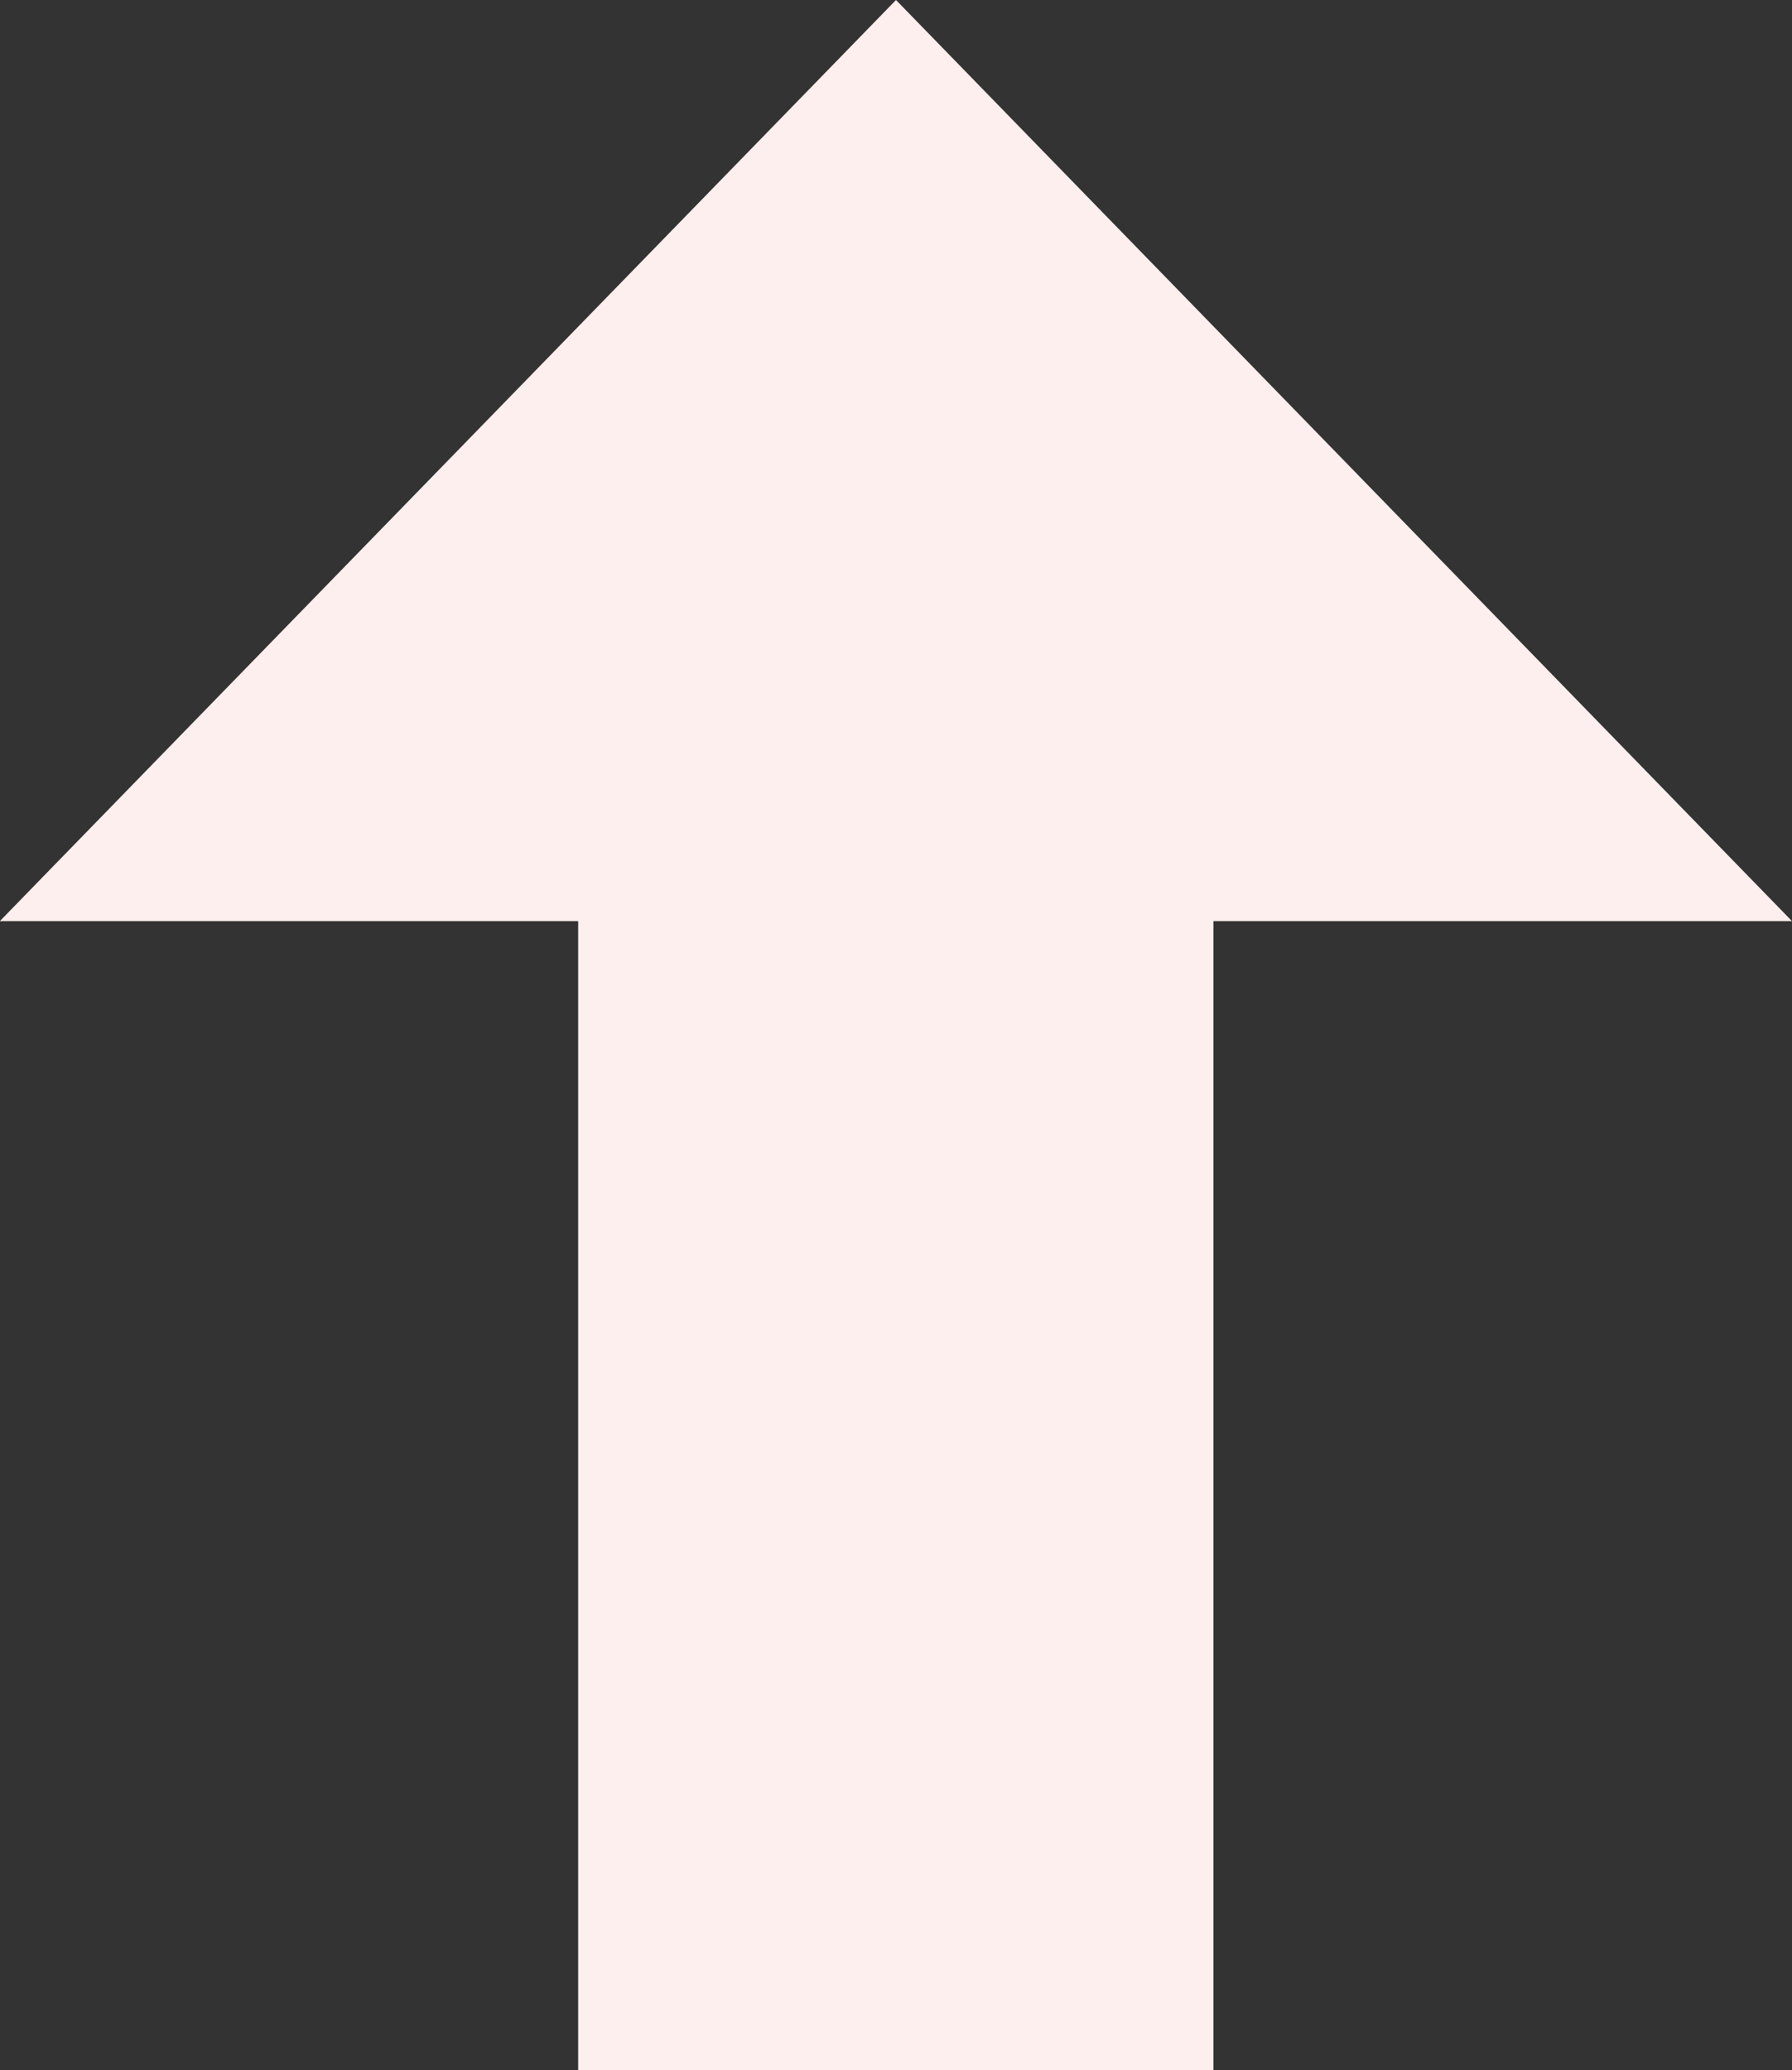 <svg xmlns="http://www.w3.org/2000/svg" width="30.908" height="35.698" viewBox="0 0 30.908 35.698">
  <rect x="0" y="0" width="30.908" height="35.698" fill="#333333" stroke="none"/>
  <path id="パス_2906" data-name="パス 2906" d="M269.411,55.657,253.957,39.774,238.5,55.657h9.975V75.472h10.957V55.657Z" transform="translate(-238.503 -39.774)" fill="#fcefee"/>
</svg>
